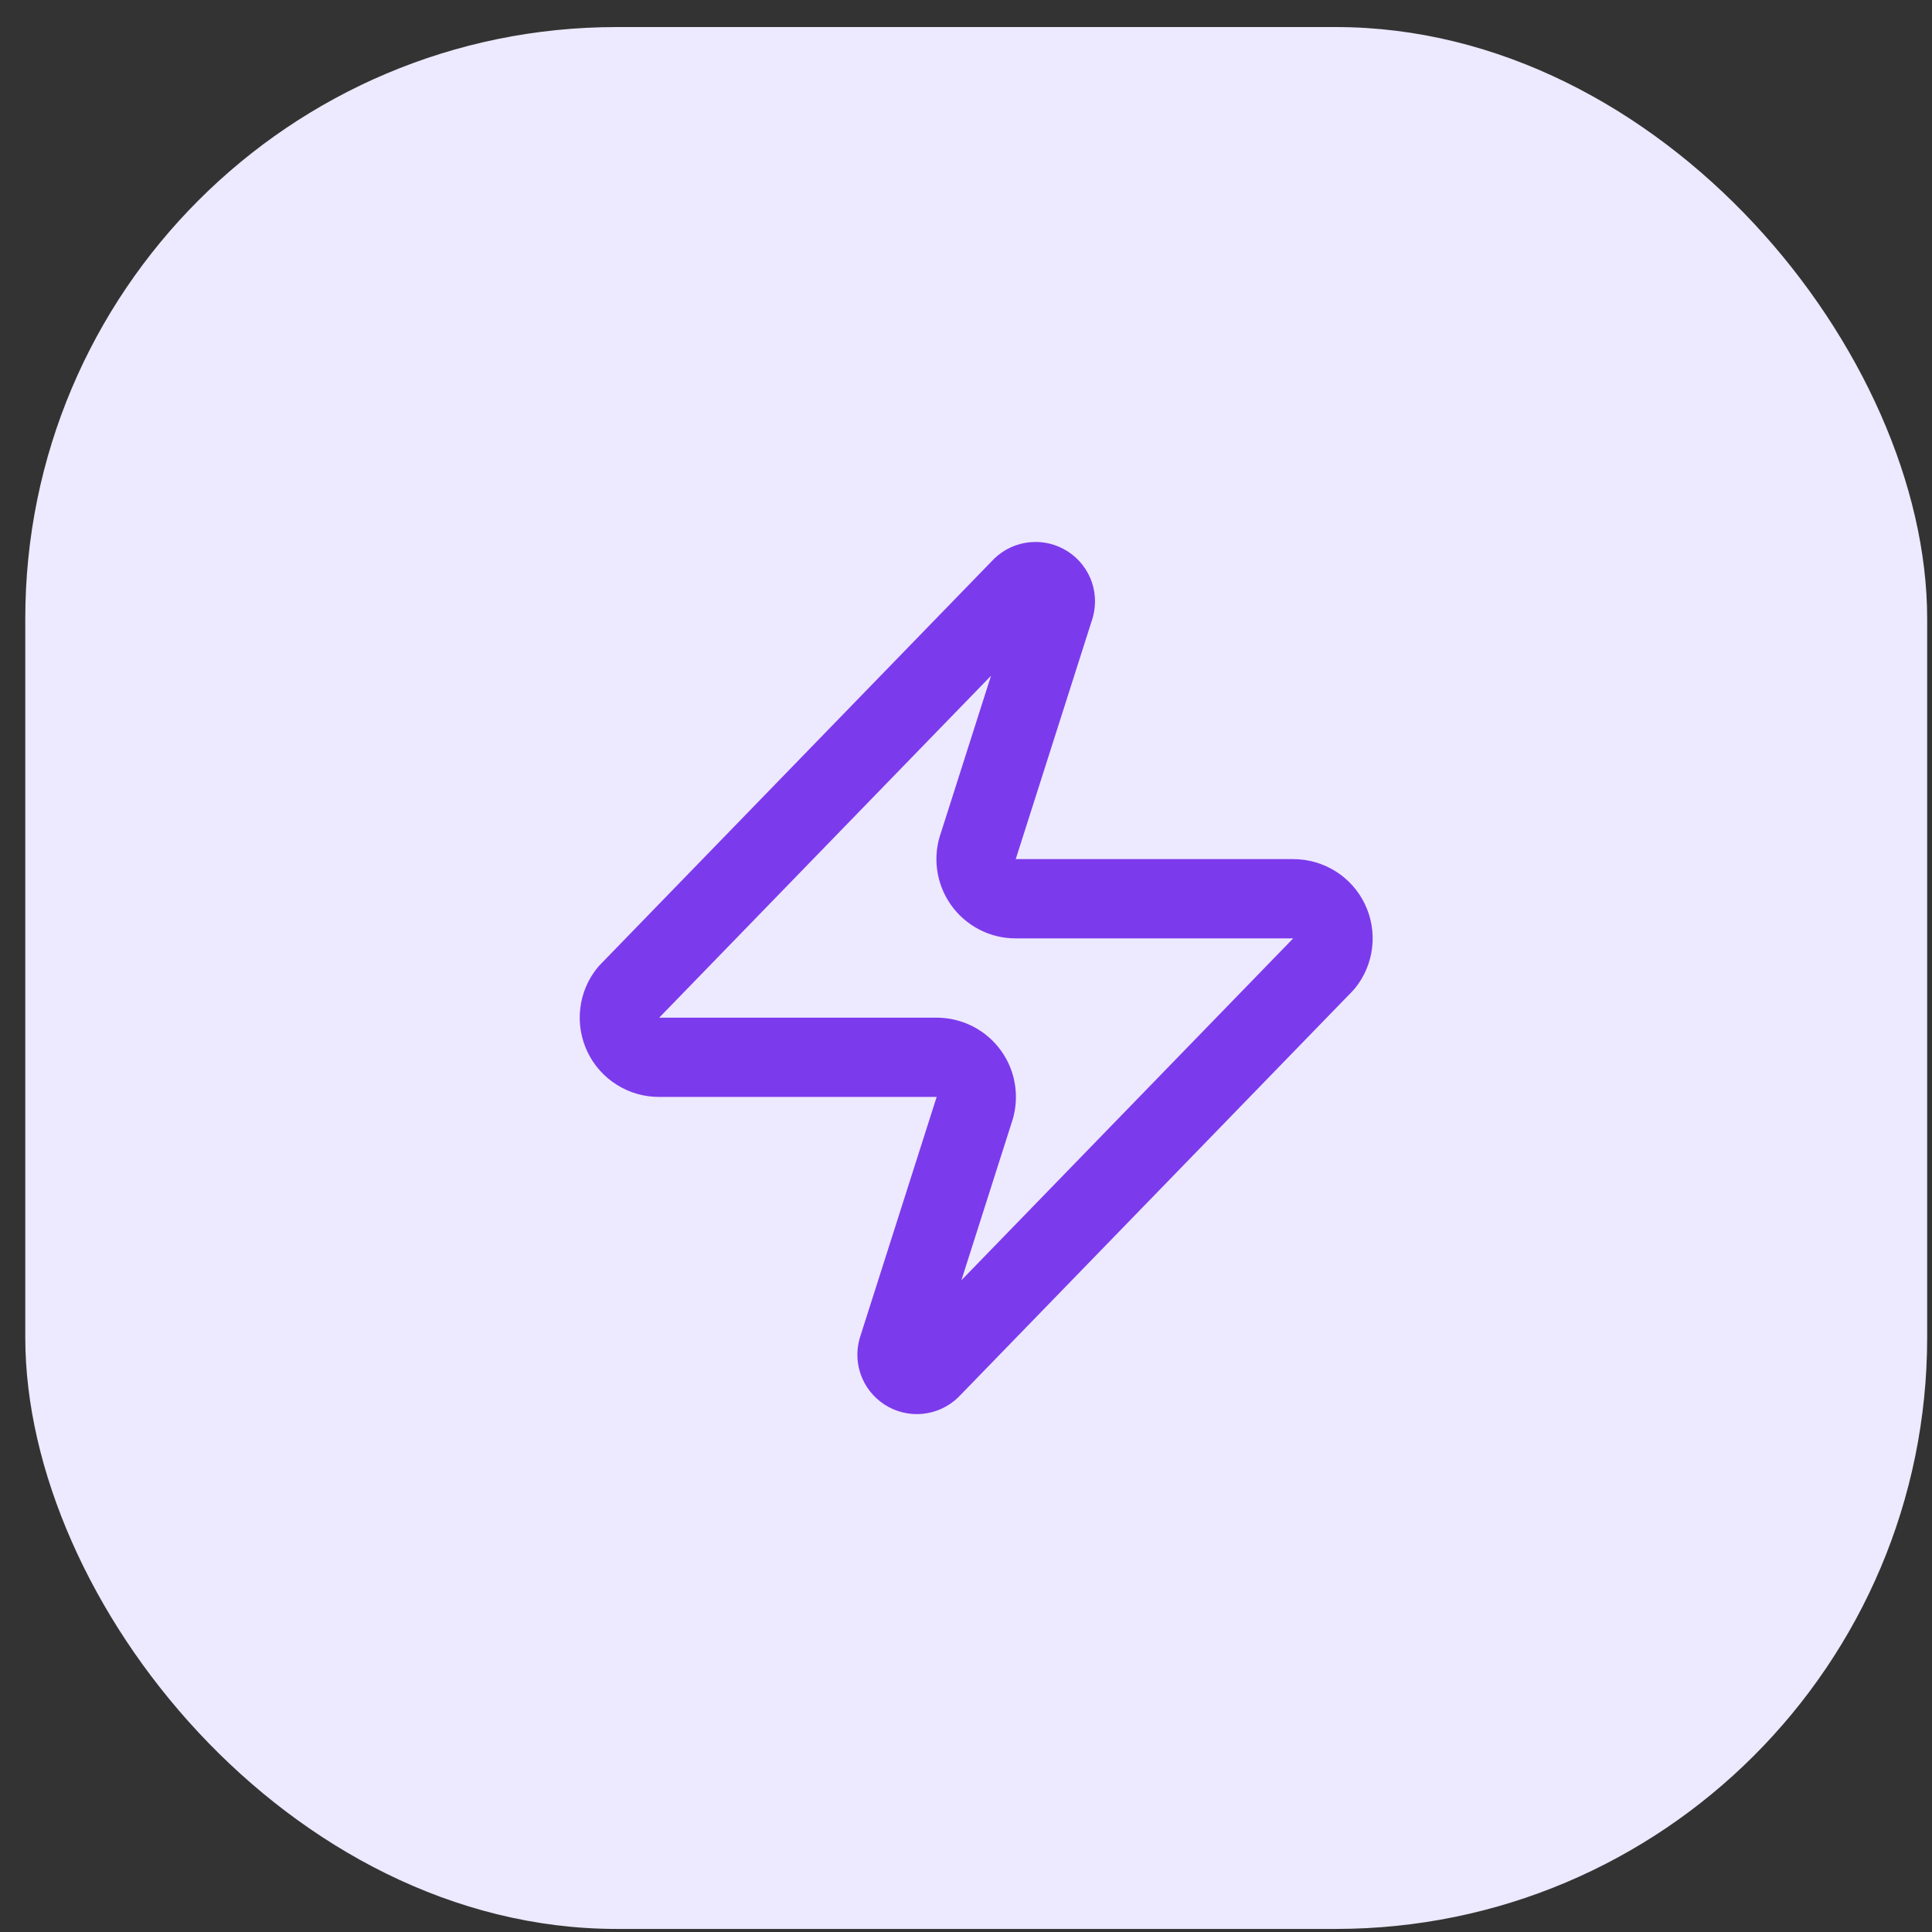 <svg width="36" height="36" viewBox="0 0 36 36" fill="none" xmlns="http://www.w3.org/2000/svg">
<rect x="0" y="0" width="36" height="36" fill="#333333" stroke="none"/>
<rect x="0.471" y="0.504" width="35.439" height="35.439" rx="11.022" fill="#EDE9FE"/>
<path d="M12.282 19.701C12.142 19.702 12.005 19.663 11.886 19.588C11.768 19.514 11.673 19.408 11.613 19.282C11.553 19.155 11.529 19.015 11.546 18.876C11.562 18.737 11.617 18.606 11.706 18.497L19.017 10.964C19.072 10.901 19.147 10.858 19.229 10.843C19.311 10.828 19.396 10.841 19.47 10.881C19.544 10.92 19.602 10.983 19.636 11.06C19.669 11.137 19.674 11.223 19.652 11.304L18.234 15.75C18.192 15.862 18.178 15.982 18.193 16.101C18.208 16.22 18.252 16.333 18.32 16.431C18.388 16.529 18.479 16.609 18.585 16.664C18.691 16.719 18.809 16.748 18.928 16.747H24.098C24.238 16.747 24.375 16.786 24.493 16.86C24.612 16.934 24.707 17.041 24.767 17.167C24.827 17.293 24.851 17.434 24.834 17.572C24.818 17.711 24.762 17.843 24.674 17.951L17.363 25.484C17.308 25.547 17.233 25.59 17.151 25.605C17.068 25.621 16.983 25.607 16.91 25.568C16.836 25.528 16.777 25.465 16.744 25.388C16.711 25.311 16.705 25.225 16.728 25.144L18.146 20.698C18.187 20.587 18.201 20.466 18.186 20.348C18.172 20.229 18.128 20.116 18.06 20.018C17.992 19.92 17.901 19.84 17.795 19.785C17.689 19.73 17.571 19.701 17.451 19.701H12.282Z" stroke="#7C3AED" stroke-width="1.477" stroke-linecap="round" stroke-linejoin="round"/>
</svg>
